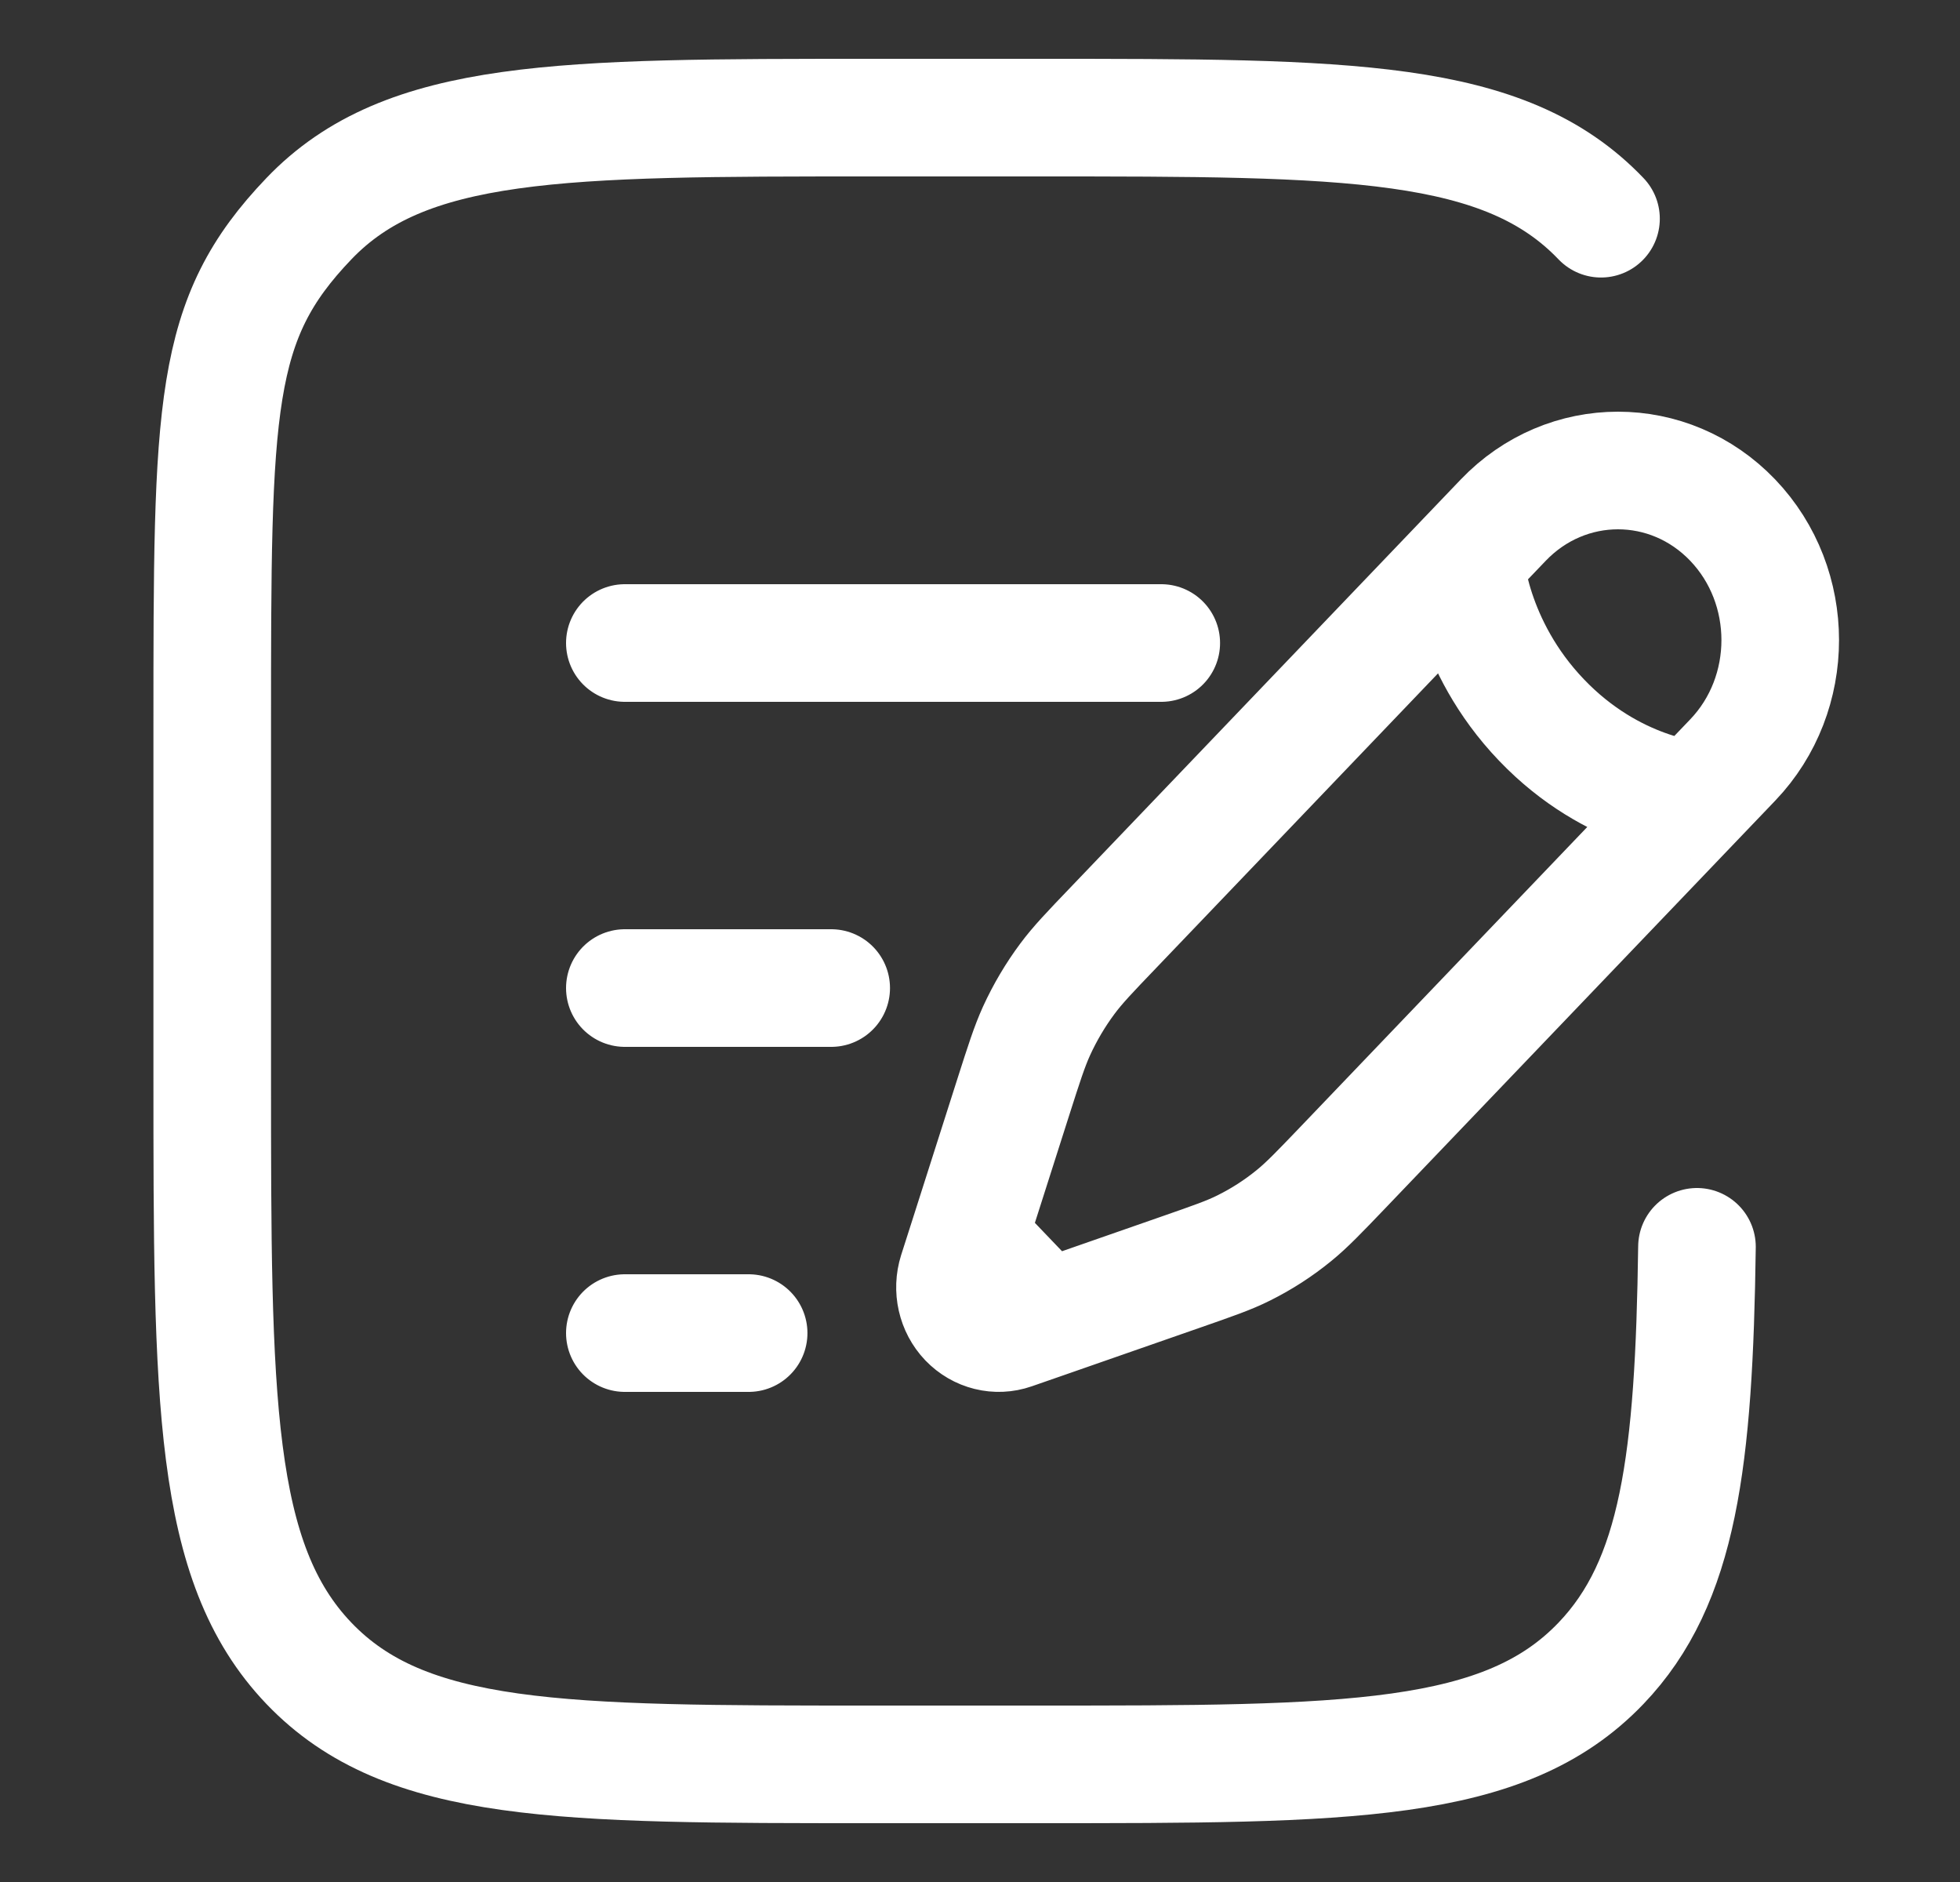 <svg width="25" height="24" viewBox="0 0 25 24" fill="none" xmlns="http://www.w3.org/2000/svg">
<rect x="0" y="0" width="25" height="24" fill="#333333" stroke="none"/>
<path d="M18.686 7.143L19.174 6.633C19.982 5.789 21.293 5.789 22.101 6.633C22.909 7.478 22.909 8.848 22.101 9.692L21.613 10.202M18.686 7.143C18.686 7.143 18.747 8.227 19.662 9.182C20.576 10.138 21.613 10.202 21.613 10.202M18.686 7.143L14.201 11.83C13.897 12.147 13.745 12.306 13.615 12.481C13.461 12.688 13.329 12.911 13.221 13.147C13.13 13.348 13.062 13.561 12.926 13.986L12.35 15.791M21.613 10.202L17.128 14.889C16.824 15.206 16.672 15.365 16.505 15.501C16.308 15.662 16.094 15.8 15.867 15.913C15.676 16.009 15.472 16.079 15.065 16.221L13.338 16.823M13.338 16.823L12.915 16.97C12.715 17.04 12.494 16.985 12.344 16.829C12.195 16.673 12.143 16.442 12.209 16.232L12.35 15.791M13.338 16.823L12.35 15.791M7.97 12.6H10.602M7.97 8.2H14.812M7.97 17H9.549M20.421 2.789C19.188 1.5 17.203 1.5 13.233 1.5H11.128C7.158 1.5 5.173 1.5 3.94 2.789C2.707 4.077 2.707 5.152 2.707 9.3V13.7C2.707 17.848 2.707 19.922 3.94 21.211C5.173 22.5 7.158 22.5 11.128 22.5H13.233C17.203 22.5 19.188 22.5 20.421 21.211C21.414 20.174 21.608 18.628 21.645 15.9" stroke="white" stroke-width="1.5" stroke-linecap="round"/>
</svg>

